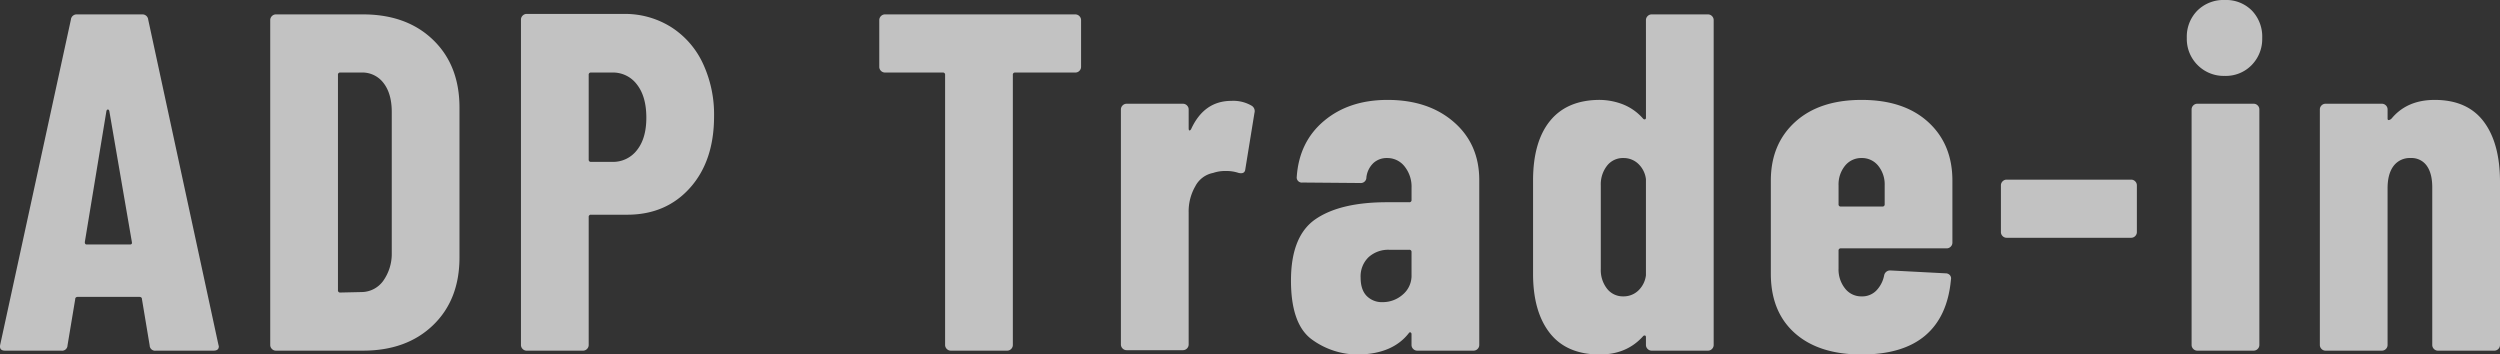 <svg xmlns="http://www.w3.org/2000/svg" width="884.776" height="125.46" viewBox="0 0 884.776 125.46">
  <rect x="0" y="0" width="884.776" height="125.46" fill="#333333" stroke="none"/>
  <path id="パス_36229" data-name="パス 36229" d="M57.46,0a1.918,1.918,0,0,1-2.21-1.87L52.53-18.19q0-.85-1.02-.85H29.92q-1.02,0-1.02.85L26.18-1.87A1.918,1.918,0,0,1,23.97,0H4.08Q1.87,0,2.38-2.21L27.37-117.13A2.037,2.037,0,0,1,29.58-119H52.53a2.037,2.037,0,0,1,2.21,1.87L79.56-2.21l.17.68Q79.73,0,77.86,0ZM32.3-38.42q0,.85.68.85h15.3q.85,0,.68-.85L40.97-84.83q-.17-.51-.51-.51t-.51.51ZM99.96,0a1.967,1.967,0,0,1-1.445-.6A1.967,1.967,0,0,1,97.92-2.04V-116.96a1.967,1.967,0,0,1,.595-1.445,1.967,1.967,0,0,1,1.445-.6h30.77q15.47,0,24.82,9.01t9.35,23.97v53.04q0,14.96-9.35,23.97T130.73,0Zm21.93-21.42a.751.751,0,0,0,.85.85l7.65-.17a9.508,9.508,0,0,0,7.48-3.91,16.469,16.469,0,0,0,3.06-9.86V-84.49q0-6.46-2.89-10.2a9.362,9.362,0,0,0-7.82-3.74h-7.48a.751.751,0,0,0-.85.85Zm101.15-97.75a30.668,30.668,0,0,1,16.66,4.59,30.435,30.435,0,0,1,11.3,12.835A42.549,42.549,0,0,1,255-82.96q0,15.81-8.5,25.33t-22.27,9.52H211.48a.751.751,0,0,0-.85.85V-2.04a1.967,1.967,0,0,1-.6,1.445,1.967,1.967,0,0,1-1.445.6H188.7a1.967,1.967,0,0,1-1.445-.6,1.967,1.967,0,0,1-.6-1.445V-117.13a1.967,1.967,0,0,1,.6-1.445,1.967,1.967,0,0,1,1.445-.6Zm-4.08,52.36a10.639,10.639,0,0,0,8.755-4.165q3.315-4.165,3.315-11.475,0-7.48-3.315-11.73a10.561,10.561,0,0,0-8.755-4.25h-7.48a.751.751,0,0,0-.85.85v29.92a.751.751,0,0,0,.85.85ZM382.84-119a1.967,1.967,0,0,1,1.445.6,1.967,1.967,0,0,1,.6,1.445v16.49a1.967,1.967,0,0,1-.6,1.445,1.967,1.967,0,0,1-1.445.595H361.59a.751.751,0,0,0-.85.85V-2.04a1.967,1.967,0,0,1-.6,1.445A1.967,1.967,0,0,1,358.7,0H338.81a1.967,1.967,0,0,1-1.445-.6,1.967,1.967,0,0,1-.6-1.445V-97.58a.751.751,0,0,0-.85-.85h-20.4a1.967,1.967,0,0,1-1.445-.595,1.967,1.967,0,0,1-.6-1.445v-16.49a1.967,1.967,0,0,1,.6-1.445,1.967,1.967,0,0,1,1.445-.6Zm55.25,30.6a12.791,12.791,0,0,1,7.14,1.7,2.227,2.227,0,0,1,1.02,2.55l-3.23,19.89q-.17,1.87-2.38,1.36a13.518,13.518,0,0,0-4.59-.68,12.94,12.94,0,0,0-4.42.68,9.023,9.023,0,0,0-6.29,4.675,17.756,17.756,0,0,0-2.38,9.265V-2.21a1.967,1.967,0,0,1-.6,1.445,1.967,1.967,0,0,1-1.445.595H401.03a1.967,1.967,0,0,1-1.445-.595,1.967,1.967,0,0,1-.6-1.445V-85.34a1.967,1.967,0,0,1,.6-1.445,1.967,1.967,0,0,1,1.445-.595h19.89a1.967,1.967,0,0,1,1.445.595,1.967,1.967,0,0,1,.6,1.445v6.63q0,.68.255.765t.6-.425Q428.4-88.4,438.09-88.4Zm55.25-.34q14.45,0,23.46,7.82t9.01,20.57V-2.04A1.967,1.967,0,0,1,525.215-.6a1.967,1.967,0,0,1-1.445.6H503.88a1.967,1.967,0,0,1-1.445-.6,1.967,1.967,0,0,1-.6-1.445V-5.78a.685.685,0,0,0-.34-.68q-.34-.17-.68.34-5.61,7.14-17.34,7.48A27.6,27.6,0,0,1,466.4-4.08q-7.225-5.44-7.225-20.74,0-15.81,8.755-21.76t25.245-5.95h7.82a.751.751,0,0,0,.85-.85v-4.25a11.46,11.46,0,0,0-2.465-7.565,7.725,7.725,0,0,0-6.2-2.975,6.917,6.917,0,0,0-4.845,1.785,8.287,8.287,0,0,0-2.465,5.015,1.98,1.98,0,0,1-2.21,2.04l-20.4-.17a1.8,1.8,0,0,1-2.04-2.04q.85-12.41,9.69-19.805T493.34-88.74Zm-1.7,71.57a10.7,10.7,0,0,0,7.055-2.635,8.734,8.734,0,0,0,3.145-7.055v-7.99a.751.751,0,0,0-.85-.85h-6.97a10.362,10.362,0,0,0-7.4,2.635,9.433,9.433,0,0,0-2.8,7.225q0,4.25,2.125,6.46A7.533,7.533,0,0,0,491.64-17.17Zm93.16-99.79a1.967,1.967,0,0,1,.595-1.445,1.967,1.967,0,0,1,1.445-.6h19.89a1.967,1.967,0,0,1,1.445.6,1.967,1.967,0,0,1,.595,1.445V-2.04A1.967,1.967,0,0,1,608.175-.6a1.967,1.967,0,0,1-1.445.6H586.84A1.967,1.967,0,0,1,585.4-.6,1.967,1.967,0,0,1,584.8-2.04V-4.76q0-.51-.34-.595a.706.706,0,0,0-.68.255Q578,1.36,568.48,1.36q-11.73,0-17.68-7.565T544.85-27.2V-60.18q0-13.77,6.035-21.165t17.6-7.4a23.4,23.4,0,0,1,7.82,1.445,18.471,18.471,0,0,1,7.48,5.185.706.706,0,0,0,.68.255q.34-.085.34-.6Zm-7.99,97.75a7.5,7.5,0,0,0,5.27-2.04,8.944,8.944,0,0,0,2.72-5.44v-34a8.943,8.943,0,0,0-2.72-5.44,7.5,7.5,0,0,0-5.27-2.04,7.091,7.091,0,0,0-5.78,2.72,10.7,10.7,0,0,0-2.21,6.97V-28.9a10.7,10.7,0,0,0,2.21,6.97A7.091,7.091,0,0,0,576.81-19.21ZM693.26-38.25a1.967,1.967,0,0,1-.6,1.445,1.967,1.967,0,0,1-1.445.6h-37.4a.751.751,0,0,0-.85.85v6.29a10.775,10.775,0,0,0,2.295,7.055,7.245,7.245,0,0,0,5.865,2.805,6.98,6.98,0,0,0,5.27-2.125,10.734,10.734,0,0,0,2.72-5.355,2.134,2.134,0,0,1,2.21-1.7l19.55,1.02a1.967,1.967,0,0,1,1.445.595,1.744,1.744,0,0,1,.425,1.615q-1.19,13.09-9.1,19.8T661.13,1.36Q646,1.36,637.5-6.2T629-27.2V-60.18q0-12.92,8.585-20.74t23.545-7.82q14.96,0,23.545,7.82t8.585,20.74ZM661.13-68.17a7.333,7.333,0,0,0-5.865,2.72,10.437,10.437,0,0,0-2.295,6.97v6.63a.751.751,0,0,0,.85.85h14.62a.751.751,0,0,0,.85-.85v-6.63a10.437,10.437,0,0,0-2.295-6.97A7.332,7.332,0,0,0,661.13-68.17Zm51.34,28.22a1.967,1.967,0,0,1-1.445-.595,1.967,1.967,0,0,1-.595-1.445V-58.48a1.967,1.967,0,0,1,.595-1.445,1.967,1.967,0,0,1,1.445-.6H756.5a1.967,1.967,0,0,1,1.445.6,1.967,1.967,0,0,1,.6,1.445v16.49a1.967,1.967,0,0,1-.6,1.445,1.967,1.967,0,0,1-1.445.595Zm77.18-57.29a13.026,13.026,0,0,1-9.605-3.825,13.026,13.026,0,0,1-3.825-9.605,13.111,13.111,0,0,1,3.74-9.69,13.111,13.111,0,0,1,9.69-3.74,12.826,12.826,0,0,1,9.6,3.74,13.278,13.278,0,0,1,3.655,9.69,13.183,13.183,0,0,1-3.74,9.605A12.745,12.745,0,0,1,789.65-97.24ZM779.96,0a1.967,1.967,0,0,1-1.445-.6,1.967,1.967,0,0,1-.6-1.445v-83.3a1.967,1.967,0,0,1,.6-1.445,1.967,1.967,0,0,1,1.445-.595h19.89a1.967,1.967,0,0,1,1.445.595,1.967,1.967,0,0,1,.6,1.445v83.3a1.967,1.967,0,0,1-.6,1.445,1.967,1.967,0,0,1-1.445.6Zm83.98-88.74q11.56,0,17.34,7.65t5.78,21.42V-2.04a1.967,1.967,0,0,1-.6,1.445,1.967,1.967,0,0,1-1.445.6H865.13a1.967,1.967,0,0,1-1.445-.6,1.967,1.967,0,0,1-.6-1.445V-57.8q0-4.93-1.955-7.65a6.574,6.574,0,0,0-5.7-2.72,7.124,7.124,0,0,0-6.035,2.805q-2.125,2.8-2.125,7.9V-2.04A1.967,1.967,0,0,1,846.685-.6a1.967,1.967,0,0,1-1.445.6H825.35A1.967,1.967,0,0,1,823.9-.6a1.967,1.967,0,0,1-.595-1.445v-83.3a1.967,1.967,0,0,1,.595-1.445,1.967,1.967,0,0,1,1.445-.595h19.89a1.967,1.967,0,0,1,1.445.595,1.967,1.967,0,0,1,.595,1.445v3.23q0,.51.425.51a1.858,1.858,0,0,0,1.105-.68Q854.25-88.74,863.94-88.74Z" transform="translate(-2.284 124.1)" fill="#fff" opacity="0.702"/>
</svg>
